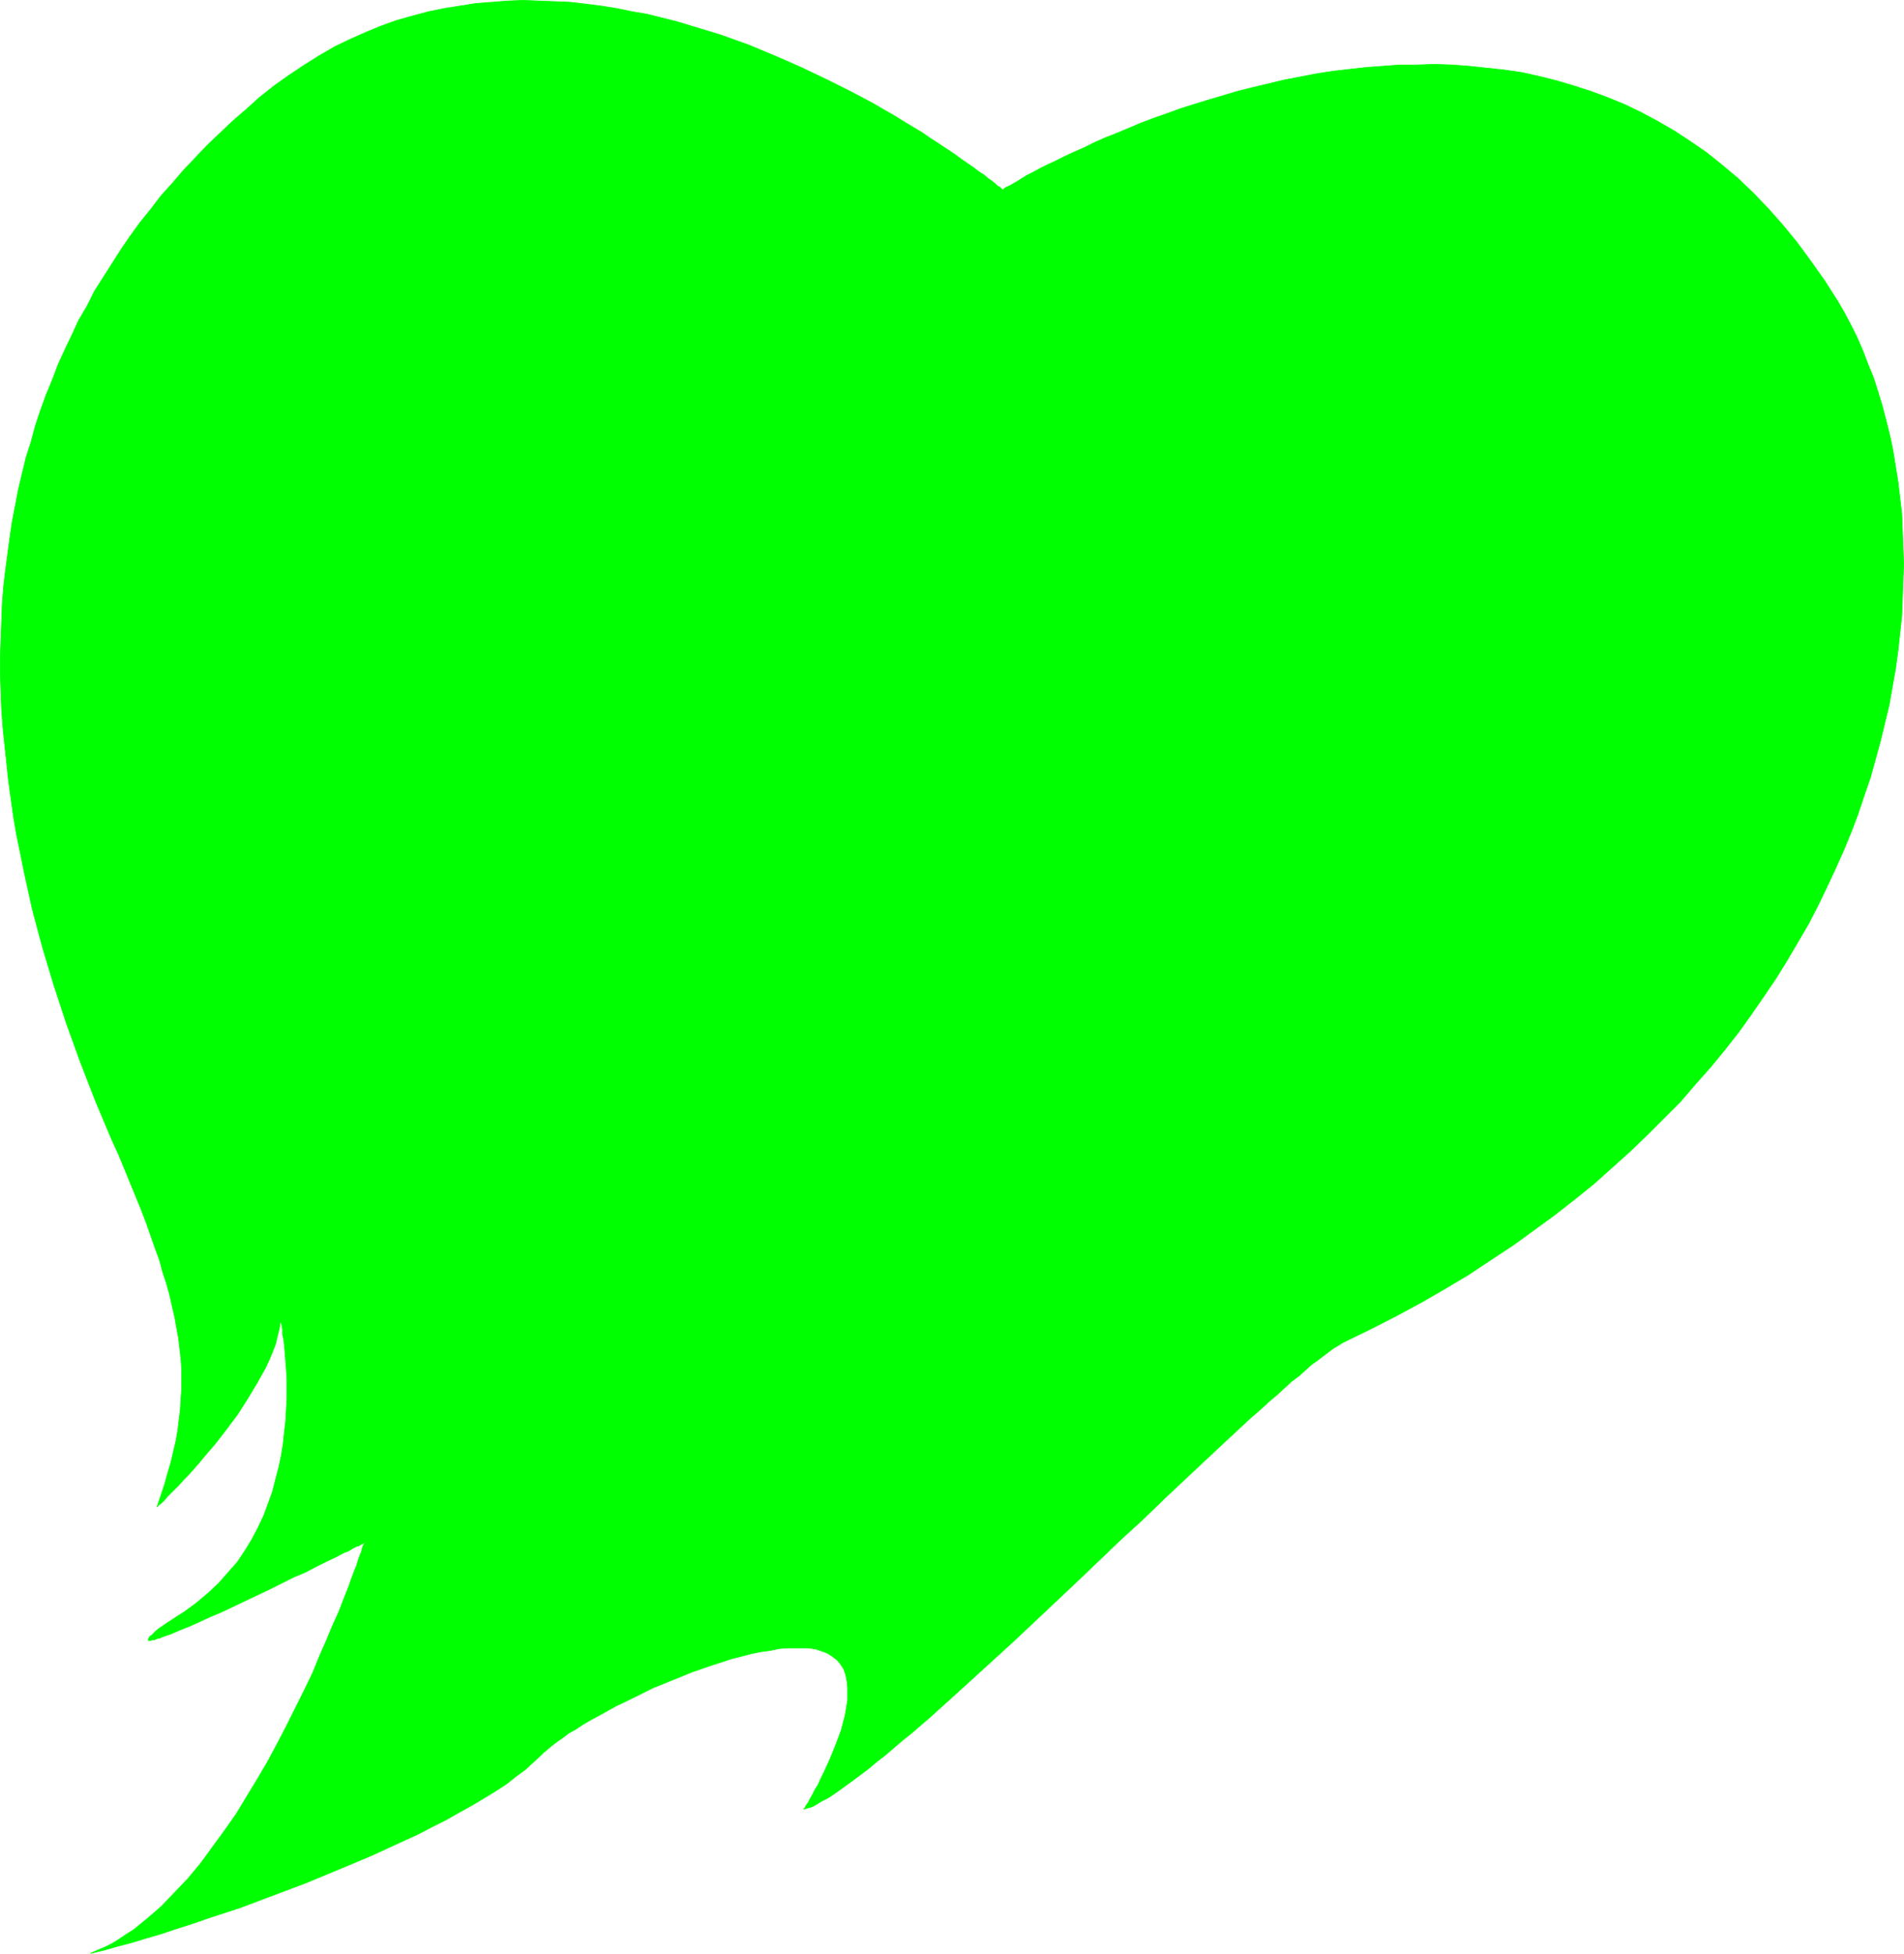 <?xml version="1.0" encoding="UTF-8" standalone="no"?>
<svg
   version="1.0"
   width="129.809mm"
   height="133.161mm"
   id="svg1"
   sodipodi:docname="Stroke 69.wmf"
   xmlns:inkscape="http://www.inkscape.org/namespaces/inkscape"
   xmlns:sodipodi="http://sodipodi.sourceforge.net/DTD/sodipodi-0.dtd"
   xmlns="http://www.w3.org/2000/svg"
   xmlns:svg="http://www.w3.org/2000/svg">
  <sodipodi:namedview
     id="namedview1"
     pagecolor="#ffffff"
     bordercolor="#000000"
     borderopacity="0.25"
     inkscape:showpageshadow="2"
     inkscape:pageopacity="0.0"
     inkscape:pagecheckerboard="0"
     inkscape:deskcolor="#d1d1d1"
     inkscape:document-units="mm" />
  <defs
     id="defs1">
    <pattern
       id="WMFhbasepattern"
       patternUnits="userSpaceOnUse"
       width="6"
       height="6"
       x="0"
       y="0" />
  </defs>
  <path
     style="fill:#00ff00;fill-opacity:1;fill-rule:evenodd;stroke:#00ff00;stroke-width:0.162px;stroke-linecap:round;stroke-linejoin:round;stroke-miterlimit:4;stroke-dasharray:none;stroke-opacity:1"
     d="m 93.97,397.379 v 0 l -0.162,0.323 v 0.162 l -0.323,0.485 -0.162,0.646 -0.162,0.646 -0.323,0.808 -0.323,0.808 -0.323,0.969 -0.323,1.131 -0.485,1.131 -0.485,1.293 -0.485,1.293 -0.485,1.454 -1.293,3.231 -1.293,3.393 -1.616,3.555 -1.616,3.878 -1.778,4.039 -1.778,4.362 -2.101,4.362 -2.262,4.524 -2.262,4.524 -2.424,4.686 -2.424,4.524 -2.747,4.686 -2.747,4.524 -2.747,4.524 -3.07,4.362 -3.07,4.201 -3.07,4.201 -3.232,3.878 -3.394,3.555 -3.394,3.555 -3.555,3.07 -3.555,2.908 -1.778,1.131 -1.939,1.293 -1.778,1.131 -1.939,0.969 -1.939,0.808 -1.778,0.808 3.394,-0.808 3.394,-0.969 3.717,-0.969 3.717,-1.131 3.878,-1.131 3.878,-1.293 4.04,-1.293 4.202,-1.454 8.403,-2.747 8.565,-3.231 8.565,-3.231 8.565,-3.555 8.08,-3.393 4.202,-1.939 3.878,-1.777 3.878,-1.777 3.717,-1.939 3.555,-1.777 3.394,-1.939 3.232,-1.777 3.232,-1.939 2.909,-1.777 2.747,-1.777 2.424,-1.939 2.424,-1.777 1.939,-1.777 1.939,-1.777 0.808,-0.808 0.97,-0.808 1.131,-0.969 1.293,-0.969 1.616,-1.131 1.454,-1.131 1.778,-0.969 1.939,-1.293 1.939,-1.131 2.101,-1.131 4.363,-2.424 4.686,-2.262 4.848,-2.424 5.171,-2.1 5.171,-2.1 5.171,-1.777 5.01,-1.616 2.586,-0.646 2.424,-0.646 2.424,-0.485 2.424,-0.323 2.262,-0.485 2.101,-0.162 h 2.101 2.101 1.131 l 1.131,0.162 0.97,0.162 0.97,0.323 1.778,0.646 1.293,0.808 1.293,0.969 0.97,1.131 0.808,1.293 0.485,1.454 0.323,1.616 0.162,1.616 v 1.616 1.777 l -0.323,1.939 -0.323,1.939 -0.485,1.777 -0.485,1.939 -1.454,3.878 -1.454,3.555 -1.616,3.555 -0.808,1.616 -0.646,1.454 -0.808,1.293 -0.646,1.293 -0.646,1.131 -0.485,0.969 -0.485,0.646 -0.323,0.646 -0.162,0.162 -0.162,0.162 1.131,-0.323 1.131,-0.323 1.131,-0.646 1.293,-0.808 1.616,-0.808 1.454,-0.969 1.616,-1.131 1.778,-1.293 1.778,-1.293 1.939,-1.454 1.939,-1.454 2.101,-1.777 2.101,-1.616 2.262,-1.939 2.262,-1.939 2.424,-1.939 2.424,-2.1 2.424,-2.1 5.01,-4.524 5.171,-4.686 5.494,-5.009 5.494,-5.009 5.494,-5.17 11.312,-10.664 11.15,-10.664 5.656,-5.17 5.333,-5.17 5.333,-5.009 5.171,-4.847 5.01,-4.686 4.686,-4.362 2.262,-2.1 2.262,-1.939 2.101,-1.939 2.101,-1.777 1.939,-1.777 1.939,-1.777 1.939,-1.454 1.616,-1.454 1.616,-1.454 1.616,-1.131 1.454,-1.131 1.293,-0.969 1.293,-0.969 1.131,-0.646 0.97,-0.646 0.97,-0.485 6.626,-3.231 6.626,-3.393 6.302,-3.393 6.141,-3.555 5.979,-3.555 5.818,-3.878 5.656,-3.716 5.333,-3.878 5.333,-3.878 5.171,-4.039 5.01,-4.039 4.686,-4.201 4.686,-4.201 4.363,-4.201 4.363,-4.362 4.202,-4.201 3.878,-4.524 3.878,-4.362 3.717,-4.524 3.555,-4.524 3.232,-4.524 3.232,-4.685 3.07,-4.524 2.909,-4.686 2.747,-4.686 2.747,-4.686 2.424,-4.686 2.262,-4.685 2.262,-4.847 2.101,-4.686 1.939,-4.686 1.778,-4.686 1.616,-4.847 1.616,-4.686 1.293,-4.686 1.293,-4.686 1.131,-4.686 1.131,-4.685 0.808,-4.686 0.808,-4.524 0.646,-4.686 0.485,-4.524 0.485,-4.524 0.162,-4.524 0.162,-4.362 0.162,-4.362 -0.162,-4.362 -0.162,-4.201 -0.162,-4.362 -0.485,-4.201 -0.485,-4.039 -0.646,-4.039 -0.646,-4.039 -0.808,-3.878 -0.97,-3.878 -0.97,-3.716 -1.131,-3.716 -1.131,-3.555 -1.454,-3.555 -1.293,-3.393 -1.454,-3.393 -1.616,-3.231 -1.616,-3.07 -1.778,-3.07 -3.394,-5.332 -3.555,-5.009 -3.555,-4.847 -3.717,-4.524 -3.717,-4.201 -3.878,-4.039 -3.878,-3.716 -4.04,-3.393 -4.04,-3.231 -4.202,-2.908 -4.202,-2.747 -4.202,-2.424 -4.202,-2.262 -4.363,-2.1 -4.363,-1.777 -4.363,-1.616 -4.525,-1.454 -4.363,-1.293 -4.525,-1.131 -4.363,-0.969 -4.525,-0.646 -4.525,-0.485 -4.525,-0.485 -4.363,-0.323 -4.525,-0.162 -4.363,0.162 h -4.525 l -4.363,0.323 -4.363,0.323 -4.363,0.485 -4.202,0.485 -4.202,0.646 -4.202,0.808 -4.202,0.808 -4.04,0.969 -4.04,0.969 -3.878,0.969 -7.595,2.262 -3.717,1.131 -3.555,1.131 -3.555,1.293 -3.232,1.131 -3.394,1.293 -3.07,1.293 -3.07,1.293 -2.909,1.131 -2.909,1.293 -2.586,1.293 -2.586,1.131 -2.424,1.131 -2.262,1.131 -2.101,0.969 -1.939,0.969 -1.778,0.969 -1.616,0.808 -1.293,0.808 -1.293,0.808 -1.131,0.646 -0.808,0.485 -0.808,0.323 -0.485,0.323 -0.323,0.323 h -0.162 v 0 l -0.323,-0.323 -0.323,-0.323 -0.646,-0.323 -0.646,-0.646 -0.808,-0.646 -0.97,-0.646 -1.131,-0.969 -1.293,-0.808 -1.454,-1.131 -1.454,-0.969 -1.616,-1.131 -1.778,-1.293 -1.939,-1.293 -1.939,-1.293 -2.262,-1.454 -2.101,-1.454 -2.424,-1.454 -2.424,-1.454 -2.586,-1.616 -2.586,-1.454 -2.747,-1.616 -5.818,-3.07 -6.141,-3.07 -6.464,-3.07 -6.626,-2.908 -6.949,-2.908 -7.272,-2.585 -7.434,-2.262 -3.717,-1.131 -3.878,-0.969 -3.878,-0.969 -3.878,-0.646 -3.878,-0.808 -4.04,-0.646 -3.878,-0.485 -4.04,-0.485 -4.04,-0.162 -4.04,-0.162 -4.04,-0.162 -4.04,0.162 -4.04,0.323 -4.202,0.323 -4.04,0.646 -4.04,0.646 -4.04,0.808 -4.202,1.131 -4.04,1.131 -4.04,1.454 -3.878,1.616 -4.04,1.777 -4.04,1.939 -3.878,2.262 -3.878,2.424 -3.878,2.585 -3.878,2.747 -3.878,3.07 -3.394,3.07 -3.555,3.07 -3.232,3.07 -3.232,3.07 -3.07,3.231 -3.07,3.231 -2.909,3.393 -2.909,3.231 -2.586,3.393 -2.747,3.393 -2.586,3.555 -2.424,3.555 -2.262,3.555 -2.262,3.555 -2.262,3.555 -1.939,3.878 -2.101,3.555 -1.778,3.878 -1.778,3.716 -1.778,3.878 -1.454,3.878 -1.616,3.878 -1.454,4.039 -1.293,3.878 -1.131,4.201 -1.293,4.039 -0.97,4.039 -0.97,4.039 -0.808,4.201 -0.808,4.201 -0.646,4.362 -1.131,8.563 -0.485,4.201 -0.323,4.362 -0.162,4.524 -0.162,4.362 -0.162,4.524 v 4.362 l 0.162,4.524 0.162,4.524 0.323,4.524 0.485,4.686 0.485,4.524 0.485,4.685 0.646,4.686 0.646,4.686 0.808,4.686 0.97,4.686 0.97,4.847 2.101,9.533 1.293,4.847 1.293,4.847 1.454,4.847 1.454,4.847 3.232,9.856 3.555,9.856 3.878,10.017 4.202,10.017 1.778,3.878 1.616,3.878 1.454,3.555 1.454,3.555 1.454,3.555 1.293,3.393 1.131,3.231 1.131,3.231 1.131,3.07 0.808,3.07 0.97,2.908 0.808,2.908 0.646,2.908 0.646,2.747 0.485,2.747 0.485,2.585 0.323,2.747 0.323,2.747 0.162,2.585 v 2.585 2.747 l -0.162,2.424 -0.162,2.747 -0.323,2.585 -0.323,2.747 -0.485,2.747 -0.646,2.747 -0.646,2.747 -0.808,2.747 -0.808,2.908 -0.97,2.908 -0.97,2.908 v 0 l 0.162,-0.162 0.485,-0.485 0.646,-0.485 0.646,-0.646 0.646,-0.808 0.97,-0.969 0.97,-0.969 1.131,-1.131 1.131,-1.293 1.293,-1.293 1.293,-1.454 1.293,-1.454 1.454,-1.777 2.909,-3.393 2.747,-3.555 2.909,-3.878 2.586,-4.039 2.424,-4.039 2.262,-4.039 0.97,-2.1 0.808,-1.939 0.808,-2.1 0.485,-2.1 0.485,-1.939 0.323,-1.939 v 0.162 l 0.162,0.485 0.162,0.646 0.162,0.969 v 1.293 l 0.323,1.454 0.162,1.616 0.162,1.777 0.162,2.1 0.162,2.1 0.162,2.424 v 2.585 2.585 l -0.162,2.747 -0.162,2.908 -0.323,2.747 -0.323,3.07 -0.485,3.07 -0.646,3.07 -0.808,3.07 -0.808,3.231 -1.131,3.07 -1.131,3.07 -1.454,3.07 -1.616,3.07 -1.778,2.908 -1.939,2.908 -2.424,2.747 -2.424,2.747 -2.586,2.424 -3.07,2.585 -3.07,2.262 -1.778,1.131 -1.454,0.969 -1.293,0.808 -1.131,0.808 -0.97,0.646 -0.808,0.646 -0.646,0.646 -0.485,0.485 -0.485,0.323 -0.162,0.323 -0.162,0.323 v 0.162 0.162 h 0.323 0.323 l 0.323,-0.162 h 0.646 l 0.646,-0.323 0.808,-0.162 0.646,-0.323 0.97,-0.323 0.97,-0.323 2.262,-0.969 2.424,-0.969 2.586,-1.131 2.747,-1.293 3.07,-1.293 6.141,-2.908 6.464,-3.07 6.141,-3.07 3.07,-1.293 2.747,-1.454 2.586,-1.293 2.424,-1.131 2.101,-1.131 0.97,-0.323 0.808,-0.485 0.808,-0.485 0.646,-0.323 0.646,-0.162 0.485,-0.323 0.323,-0.162 0.323,-0.162 0.162,-0.162 z"
     id="path1" />
</svg>

